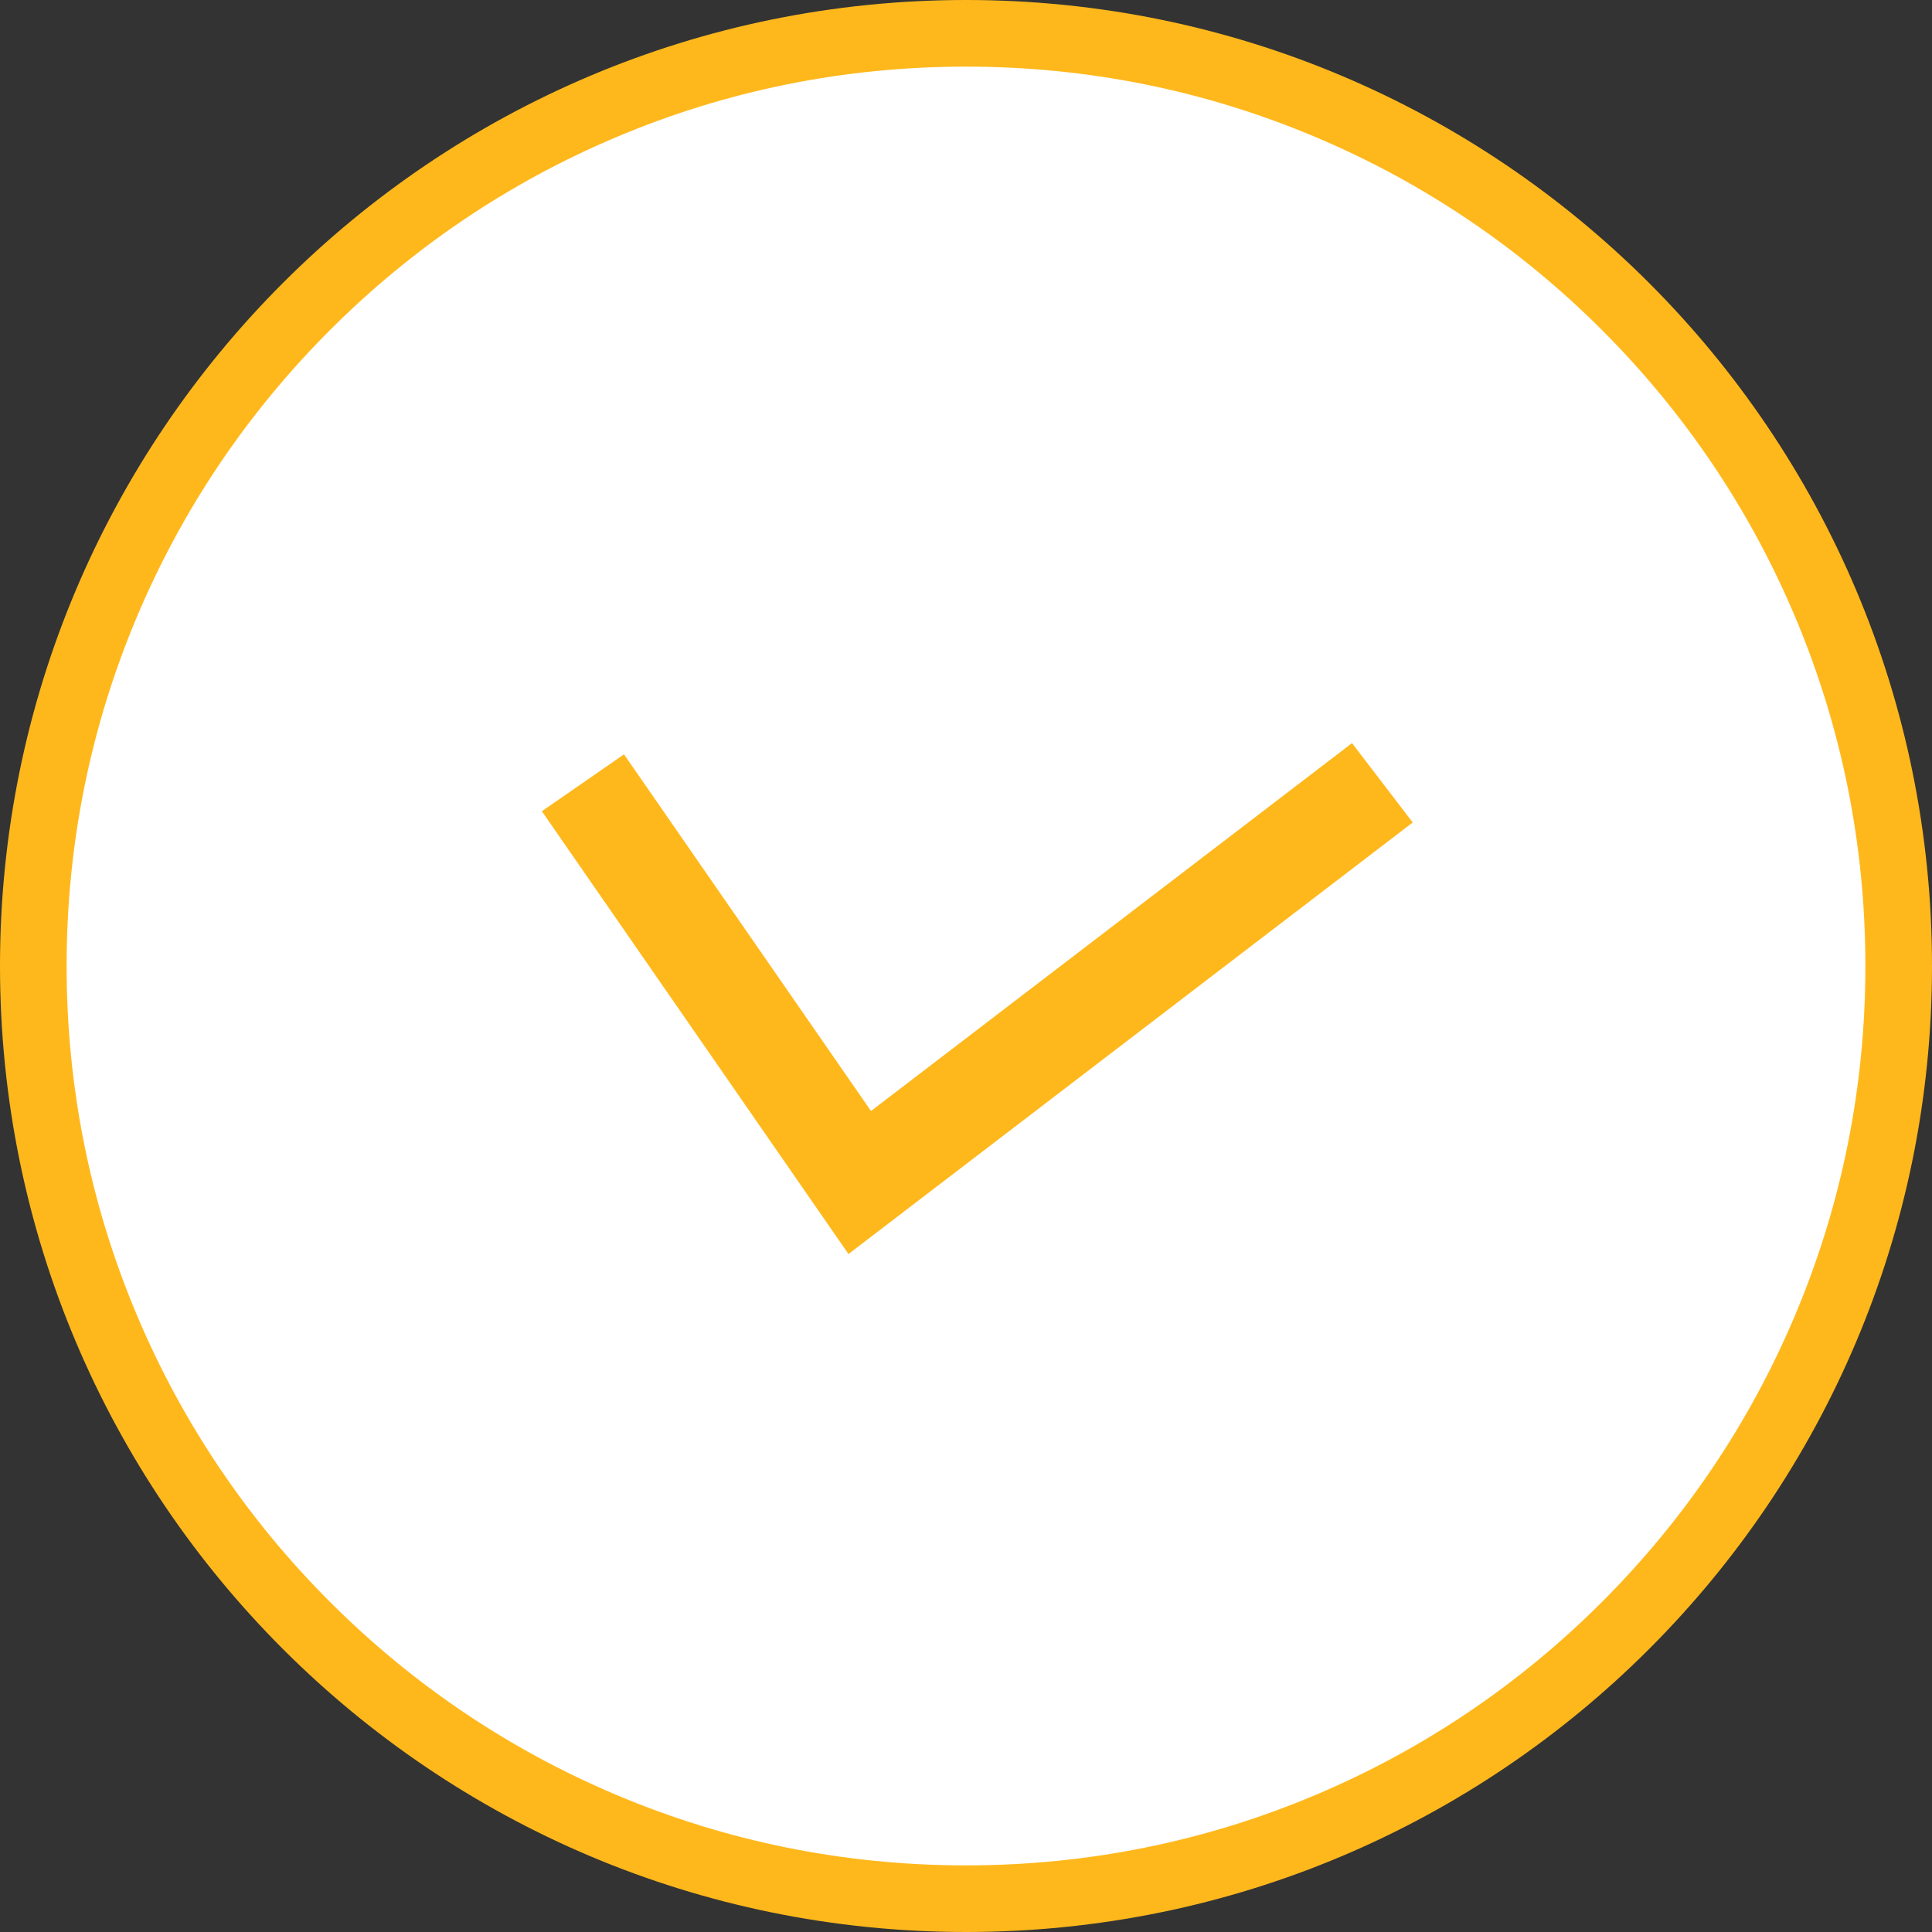 <svg xmlns="http://www.w3.org/2000/svg" width="58" height="58" viewBox="0 0 58 58">
  <rect x="0" y="0" width="58" height="58" fill="#333333" stroke="none"/>
  <g id="グループ_196518" data-name="グループ 196518" transform="translate(-726 -711)">
    <g id="パス_84498" data-name="パス 84498" transform="translate(726 711)" fill="#fff">
      <path d="M 29 57 C 25.22 57 21.553 56.26 18.101 54.8 C 14.767 53.39 11.773 51.371 9.201 48.799 C 6.629 46.227 4.61 43.233 3.2 39.899 C 1.74 36.447 1 32.78 1 29 C 1 25.22 1.74 21.553 3.2 18.101 C 4.61 14.767 6.629 11.773 9.201 9.201 C 11.773 6.629 14.767 4.61 18.101 3.2 C 21.553 1.74 25.22 1 29 1 C 32.78 1 36.447 1.74 39.899 3.2 C 43.233 4.61 46.227 6.629 48.799 9.201 C 51.371 11.773 53.39 14.767 54.8 18.101 C 56.26 21.553 57 25.22 57 29 C 57 32.78 56.26 36.447 54.8 39.899 C 53.39 43.233 51.371 46.227 48.799 48.799 C 46.227 51.371 43.233 53.39 39.899 54.8 C 36.447 56.26 32.78 57 29 57 Z" stroke="none"/>
      <path d="M 29 2 C 25.354 2 21.818 2.714 18.491 4.121 C 15.276 5.481 12.388 7.428 9.908 9.908 C 7.428 12.388 5.481 15.276 4.121 18.491 C 2.714 21.818 2 25.354 2 29 C 2 32.646 2.714 36.182 4.121 39.509 C 5.481 42.724 7.428 45.612 9.908 48.092 C 12.388 50.572 15.276 52.519 18.491 53.879 C 21.818 55.286 25.354 56 29 56 C 32.646 56 36.182 55.286 39.509 53.879 C 42.724 52.519 45.612 50.572 48.092 48.092 C 50.572 45.612 52.519 42.724 53.879 39.509 C 55.286 36.182 56 32.646 56 29 C 56 25.354 55.286 21.818 53.879 18.491 C 52.519 15.276 50.572 12.388 48.092 9.908 C 45.612 7.428 42.724 5.481 39.509 4.121 C 36.182 2.714 32.646 2 29 2 M 29 0 C 45.016 0 58 12.984 58 29 C 58 45.016 45.016 58 29 58 C 12.984 58 0 45.016 0 29 C 0 12.984 12.984 0 29 0 Z" stroke="none" fill="#ffb81c"/>
    </g>
    <path id="パス_84414" data-name="パス 84414" d="M123.949,784l8.31,12,15.69-12" transform="translate(619.551 -49.5)" fill="none" stroke="#ffb81c" stroke-width="3"/>
  </g>
</svg>
